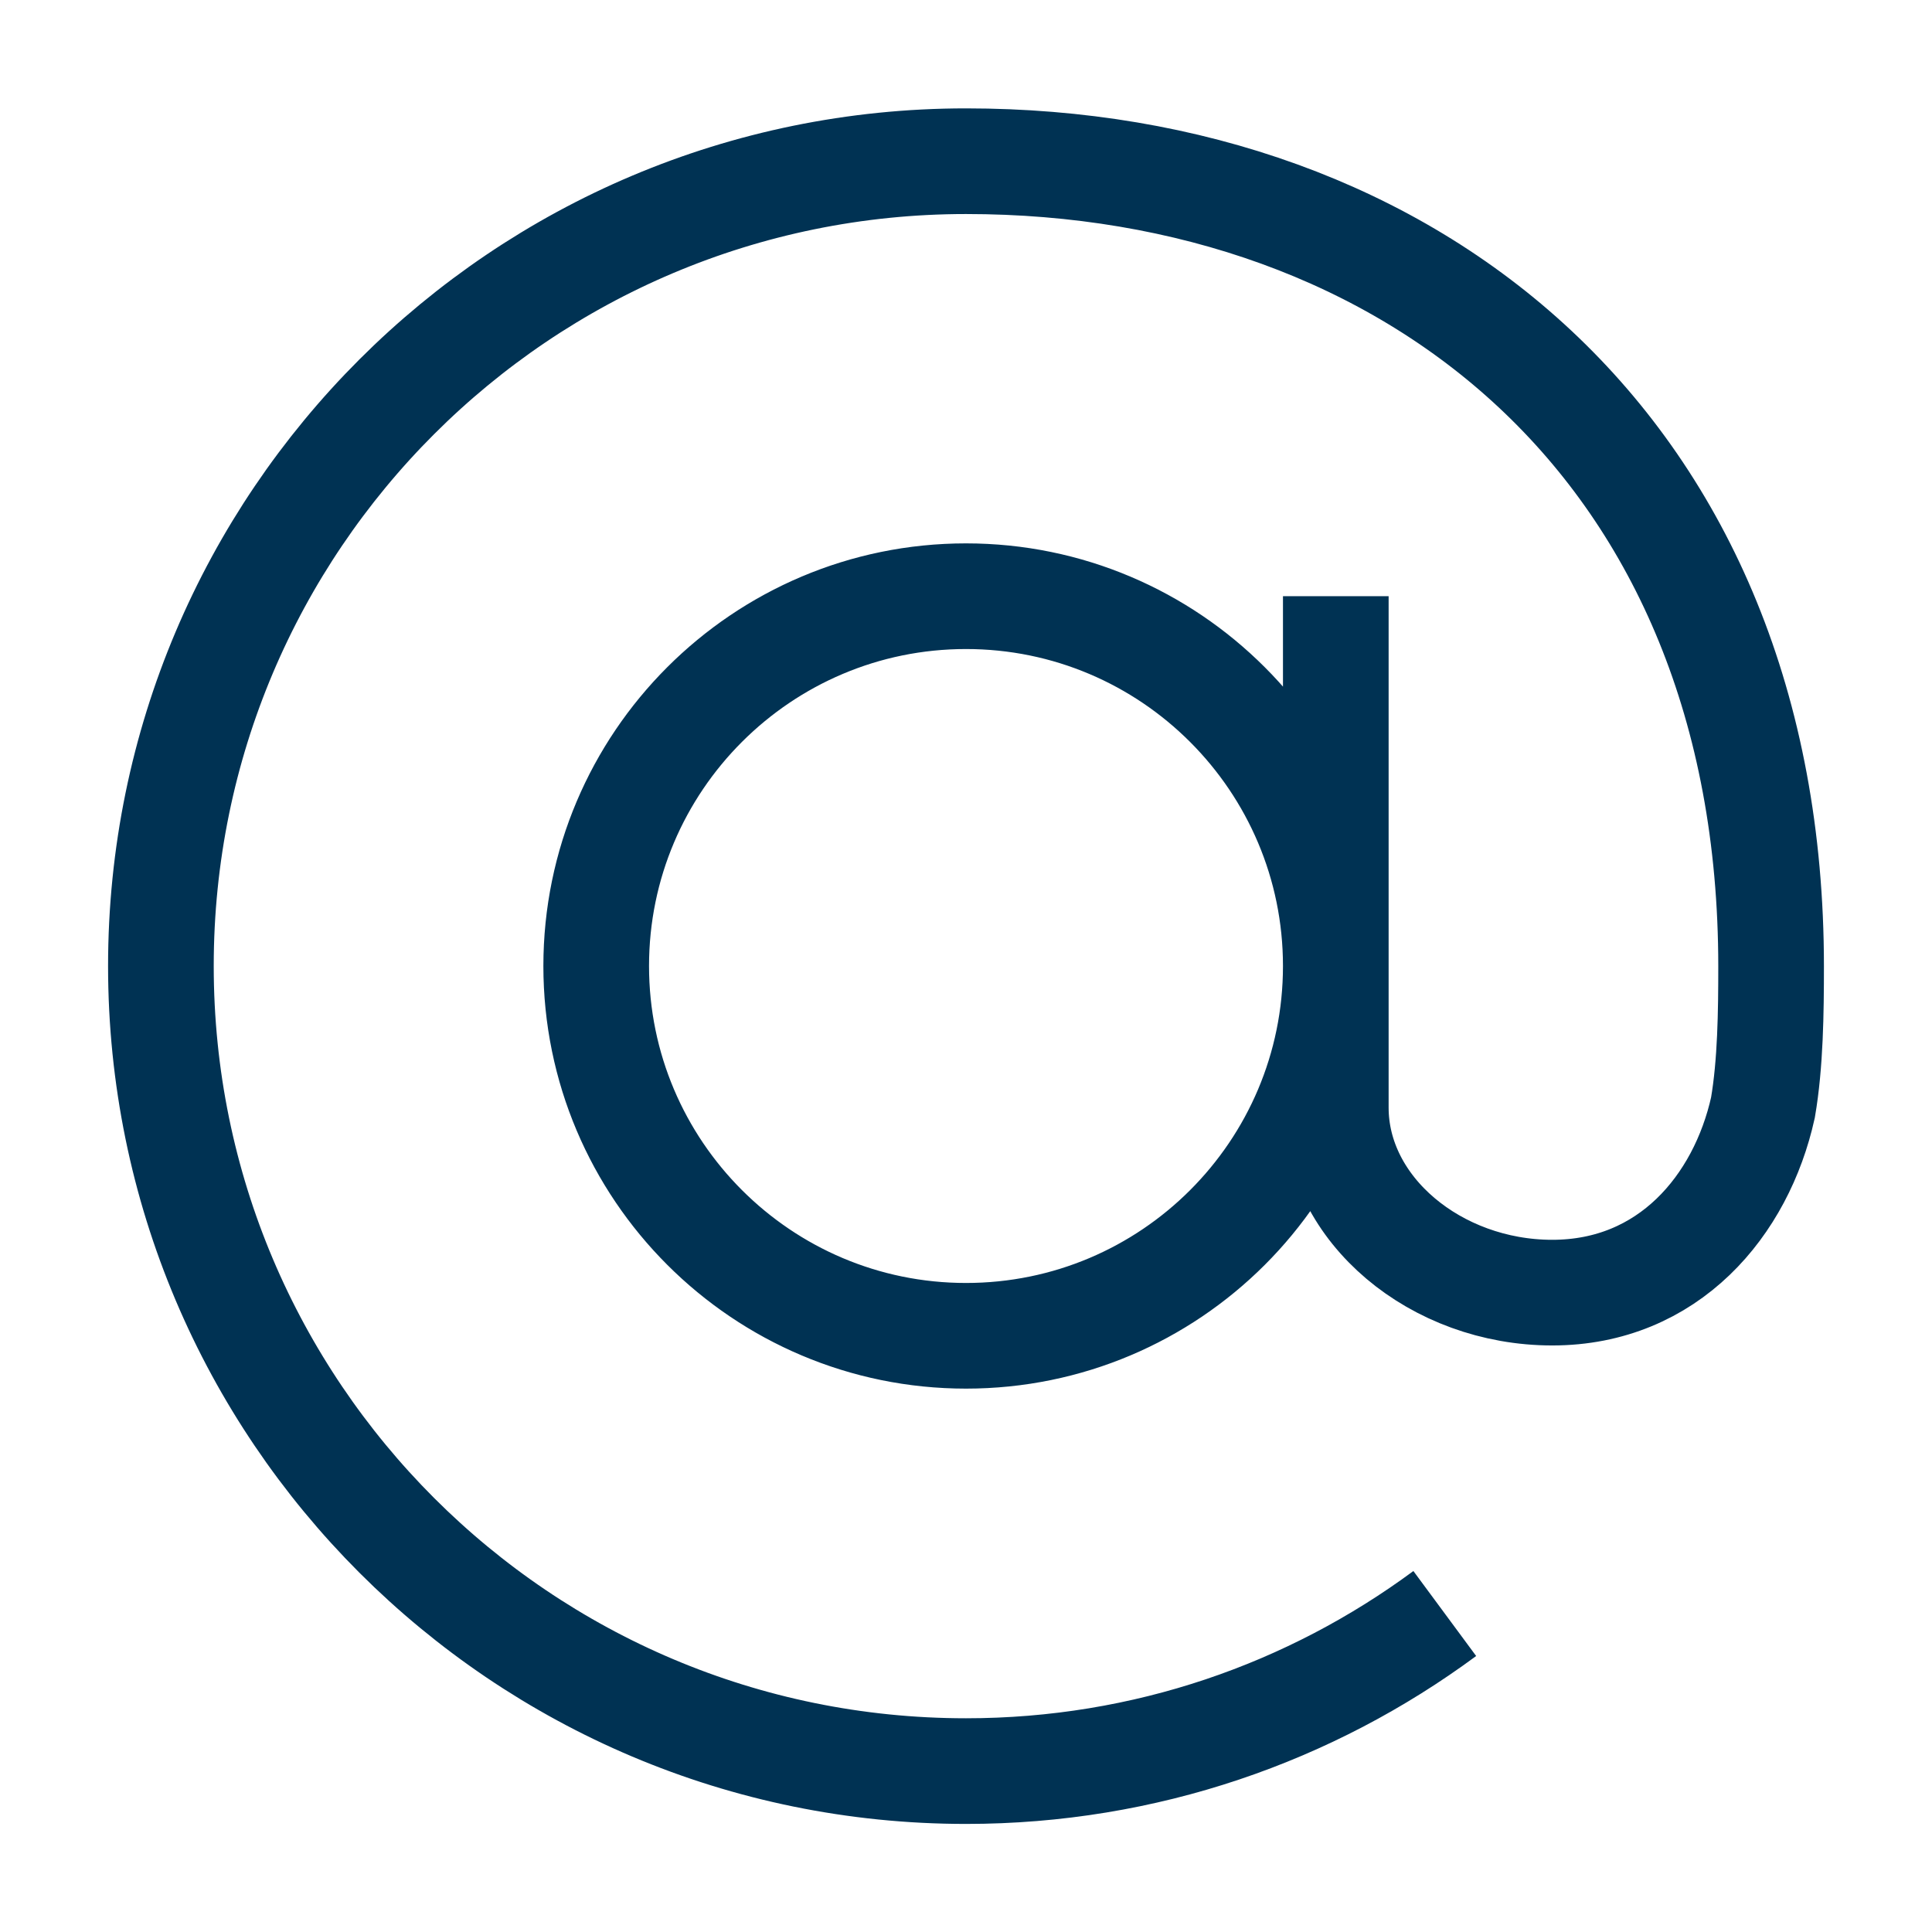<svg width="64" height="64" viewBox="0 0 64 64" fill="none" xmlns="http://www.w3.org/2000/svg">
<path d="M44.25 19.75V36.69C44.25 40.07 47.57 42.82 51.42 42.82C55.27 42.82 57.68 39.94 58.4 36.69C58.65 35.23 58.67 33.53 58.67 32.01C58.67 14.83 46.73 5.34 32 5.34C17.27 5.34 5.33 17.27 5.33 32C5.33 46.73 17.27 58.67 32 58.67C37.94 58.67 43.42 56.73 47.86 53.45M44.25 32C44.25 38.77 38.76 44.25 32 44.25C25.24 44.25 19.75 38.76 19.75 32C19.75 25.24 25.24 19.75 32 19.75C38.76 19.75 44.25 25.24 44.25 32Z" stroke="#003253" stroke-width="3.5"/>
</svg>
